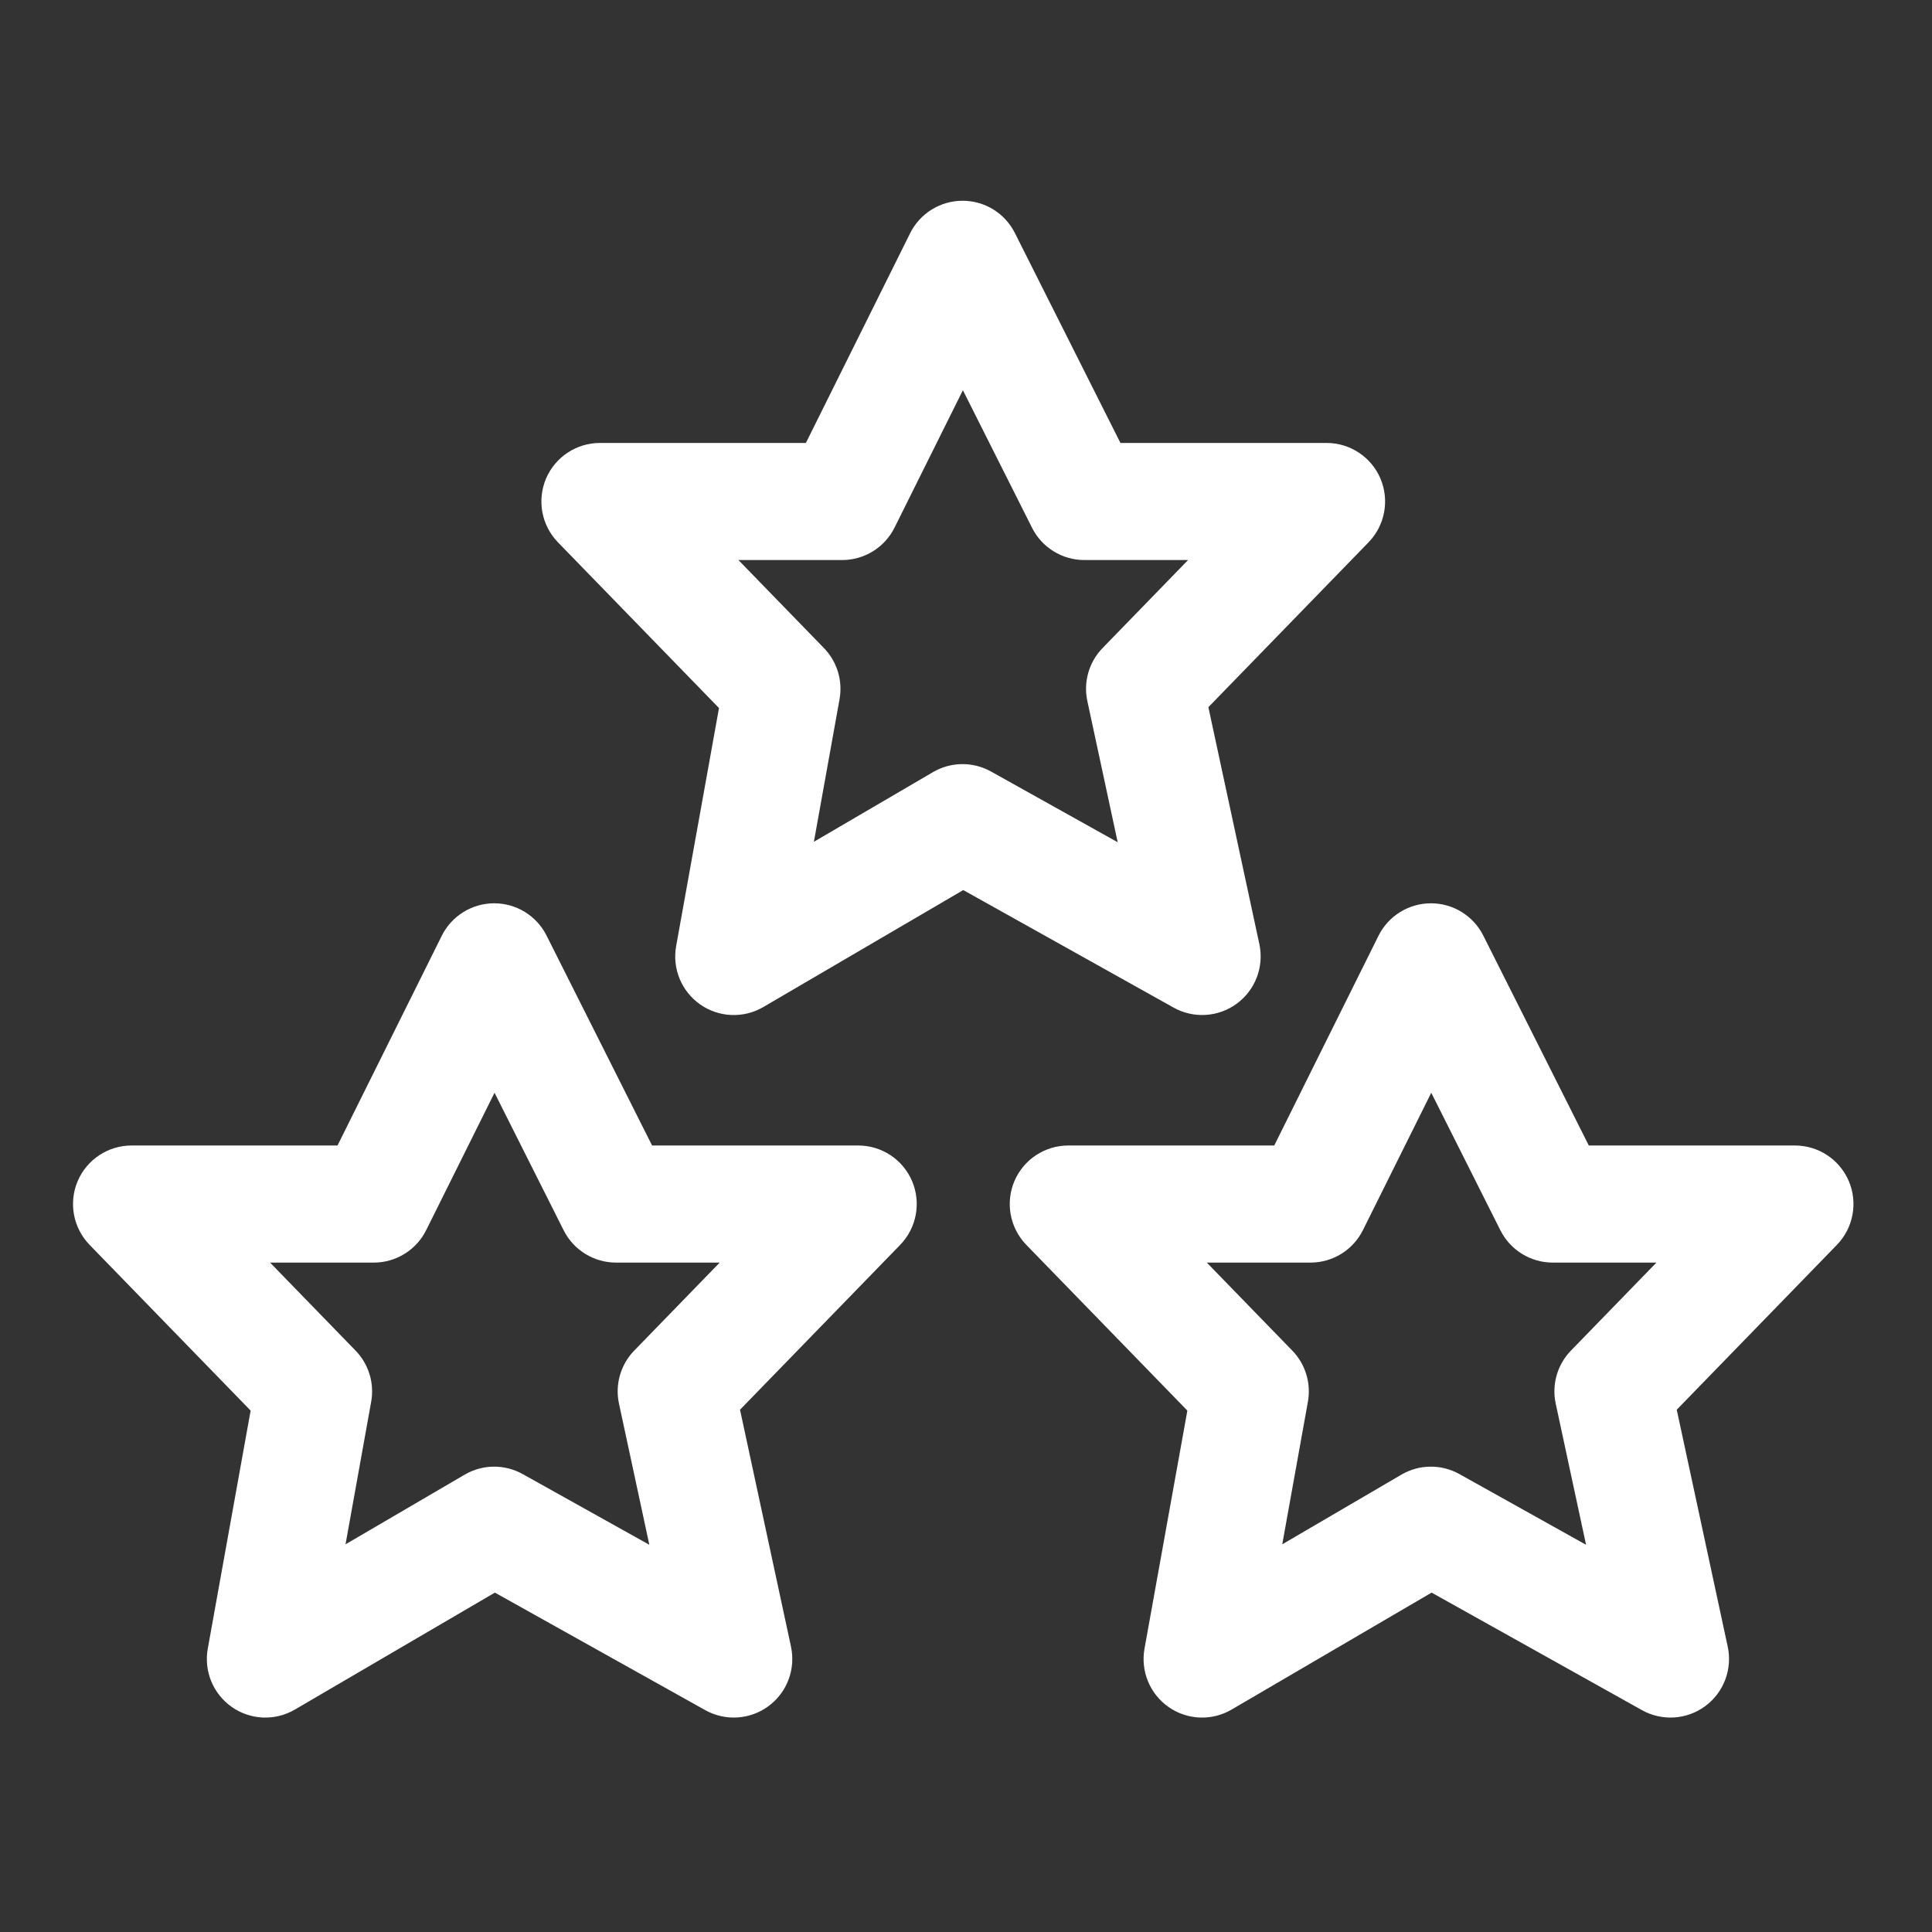 <svg xmlns="http://www.w3.org/2000/svg" width="33" height="33" viewBox="0 0 33 33" fill="none">
  <rect x="0" y="0" width="33" height="33" fill="#333333" stroke="none"/>
  <path fill-rule="evenodd" clip-rule="evenodd" d="M24.44 15.429C24.818 15.428 25.165 15.641 25.335 15.979L27.138 19.566H30.659C31.061 19.566 31.423 19.806 31.58 20.176C31.736 20.547 31.656 20.974 31.376 21.263L28.64 24.079L29.511 28.127C29.593 28.511 29.443 28.908 29.128 29.141C28.812 29.375 28.388 29.402 28.045 29.21L24.453 27.203L21.038 29.2C20.701 29.398 20.28 29.381 19.96 29.157C19.64 28.933 19.48 28.544 19.549 28.16L20.281 24.094L17.53 21.263C17.25 20.974 17.17 20.547 17.326 20.176C17.483 19.806 17.846 19.566 18.247 19.566H21.765L23.546 15.983C23.715 15.644 24.061 15.43 24.44 15.429ZM24.447 18.665L23.28 21.011C23.111 21.351 22.764 21.566 22.385 21.566H20.613L22.073 23.069C22.298 23.3 22.397 23.626 22.34 23.943L21.902 26.378L23.937 25.188C24.243 25.009 24.62 25.006 24.929 25.179L27.091 26.386L26.573 23.976C26.502 23.649 26.6 23.309 26.833 23.069L28.293 21.566H26.522C26.144 21.566 25.798 21.353 25.628 21.015L24.447 18.665Z" fill="white"/>
  <path fill-rule="evenodd" clip-rule="evenodd" d="M8.439 15.429C8.818 15.428 9.165 15.641 9.335 15.979L11.138 19.566H14.659C15.061 19.566 15.423 19.806 15.58 20.176C15.736 20.547 15.656 20.974 15.376 21.263L12.64 24.079L13.511 28.127C13.593 28.511 13.443 28.908 13.128 29.141C12.812 29.375 12.388 29.402 12.045 29.21L8.453 27.203L5.038 29.2C4.701 29.398 4.28 29.381 3.96 29.157C3.64 28.933 3.48 28.544 3.549 28.16L4.281 24.094L1.53 21.263C1.25 20.974 1.17 20.547 1.326 20.176C1.483 19.806 1.846 19.566 2.247 19.566H5.765L7.546 15.983C7.715 15.644 8.061 15.43 8.439 15.429ZM8.447 18.665L7.28 21.011C7.111 21.351 6.764 21.566 6.385 21.566H4.613L6.073 23.069C6.298 23.3 6.397 23.626 6.34 23.943L5.902 26.378L7.937 25.188C8.243 25.009 8.62 25.006 8.929 25.179L11.091 26.386L10.573 23.976C10.502 23.649 10.6 23.309 10.833 23.069L12.293 21.566H10.522C10.144 21.566 9.798 21.353 9.628 21.015L8.447 18.665Z" fill="white"/>
  <path fill-rule="evenodd" clip-rule="evenodd" d="M16.44 3.429C16.818 3.428 17.165 3.641 17.335 3.98L19.138 7.566H22.659C23.061 7.566 23.423 7.806 23.58 8.176C23.736 8.547 23.656 8.974 23.376 9.263L20.64 12.079L21.511 16.127C21.593 16.511 21.443 16.908 21.128 17.141C20.812 17.375 20.388 17.402 20.045 17.21L16.453 15.203L13.038 17.201C12.701 17.398 12.28 17.381 11.96 17.157C11.64 16.933 11.48 16.544 11.549 16.16L12.281 12.094L9.53 9.263C9.25 8.974 9.17 8.547 9.326 8.176C9.483 7.806 9.846 7.566 10.247 7.566H13.765L15.546 3.983C15.715 3.644 16.061 3.43 16.44 3.429ZM16.447 6.665L15.28 9.011C15.111 9.351 14.764 9.566 14.385 9.566H12.613L14.073 11.069C14.298 11.3 14.397 11.626 14.34 11.943L13.902 14.378L15.937 13.188C16.243 13.009 16.62 13.006 16.929 13.179L19.091 14.386L18.573 11.976C18.502 11.649 18.6 11.309 18.833 11.069L20.293 9.566H18.522C18.144 9.566 17.798 9.353 17.628 9.015L16.447 6.665Z" fill="white"/>
</svg>
